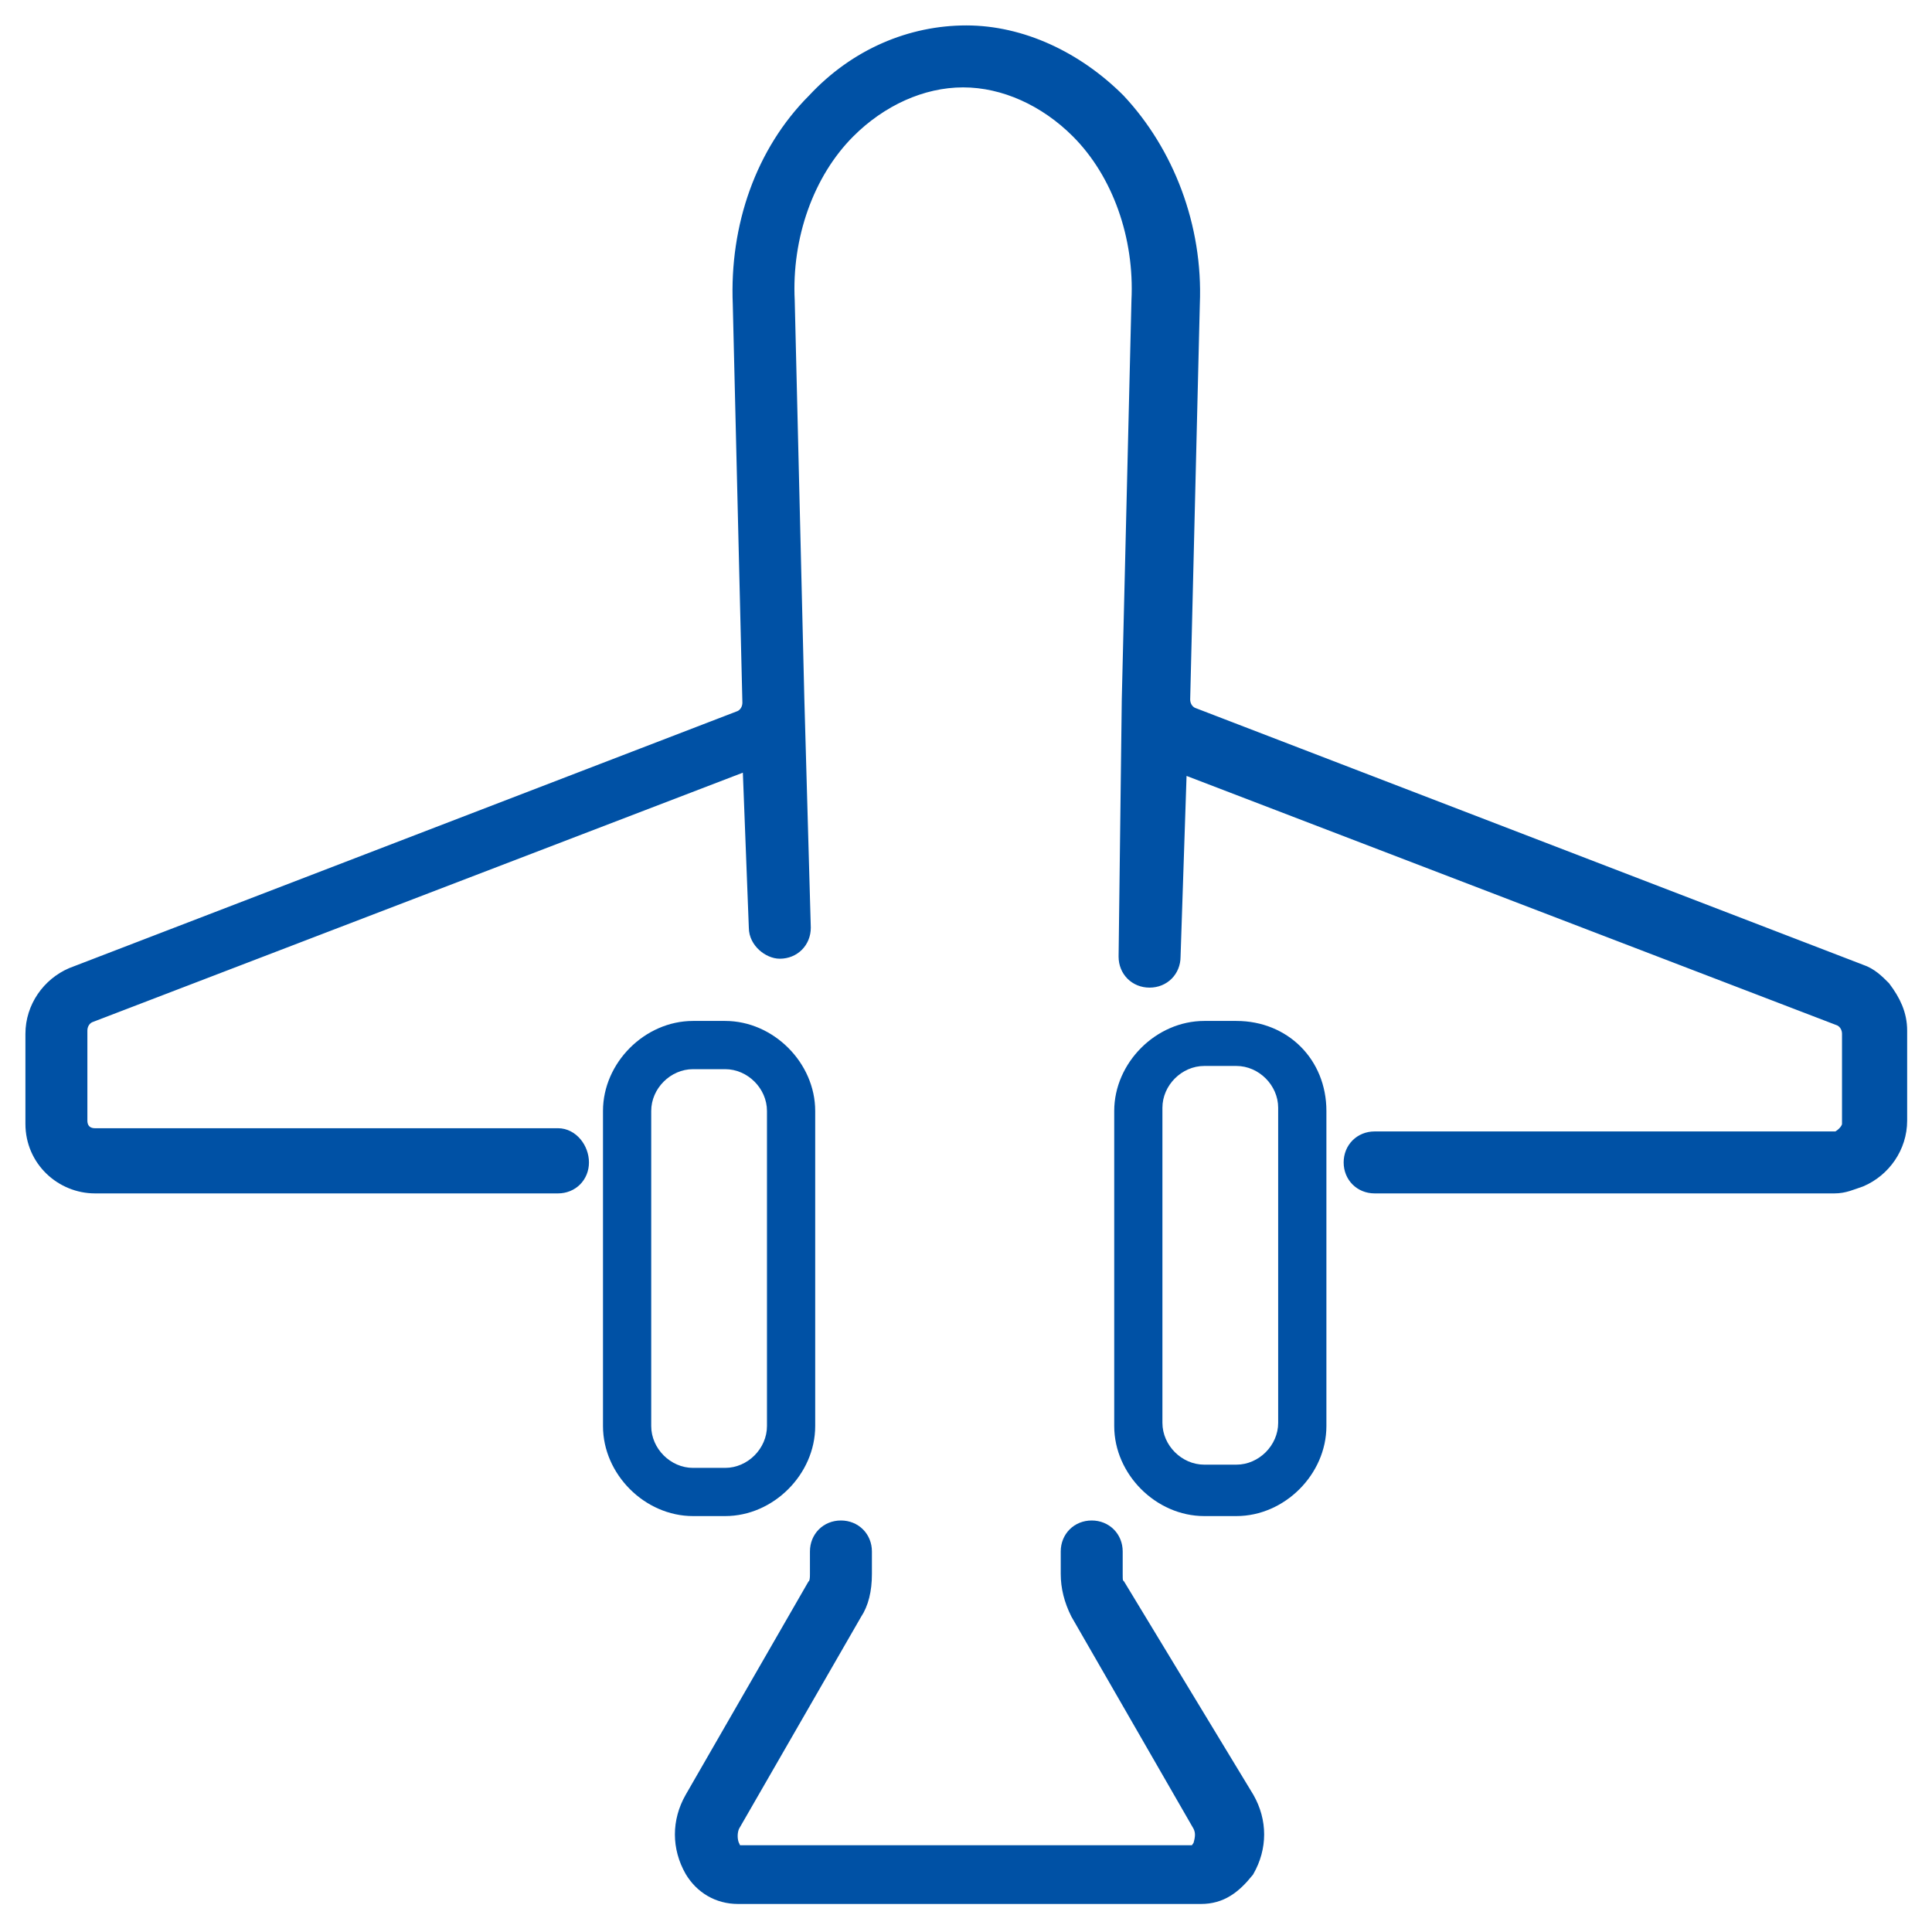 <svg width="57" height="57" viewBox="0 0 57 57" fill="none" xmlns="http://www.w3.org/2000/svg">
<path d="M32.967 46.816C32.873 46.721 32.873 46.627 32.873 46.437V45.773C32.873 45.394 32.588 45.109 32.209 45.109C31.829 45.109 31.545 45.394 31.545 45.773V46.437C31.545 46.816 31.639 47.196 31.829 47.575L35.434 53.836C35.529 54.026 35.529 54.215 35.434 54.5C35.339 54.595 35.339 54.69 35.339 54.69H21.679C21.679 54.69 21.584 54.595 21.584 54.5C21.49 54.31 21.49 54.026 21.584 53.836L25.189 47.575C25.379 47.291 25.474 46.911 25.474 46.437V45.773C25.474 45.394 25.189 45.109 24.81 45.109C24.43 45.109 24.146 45.394 24.146 45.773V46.437C24.146 46.532 24.146 46.721 24.051 46.816L20.446 53.077C20.067 53.741 20.067 54.5 20.446 55.164C20.731 55.638 21.205 55.923 21.774 55.923H35.434C36.003 55.923 36.382 55.638 36.762 55.164C37.141 54.5 37.141 53.741 36.762 53.077L32.967 46.816Z" fill="#0051A5" stroke="#0051A5" stroke-width="0.5"/>
<path d="M16.462 33.536H16.272H2.802C2.518 33.536 2.328 33.346 2.328 33.062V30.406C2.328 30.216 2.423 30.026 2.613 29.932L22.153 22.438L22.343 27.37C22.343 27.75 22.722 28.035 23.007 28.035C23.386 28.035 23.671 27.75 23.671 27.37L23.481 20.636L23.197 8.873C23.102 6.976 23.766 5.079 24.999 3.846C25.948 2.897 27.181 2.328 28.414 2.328C29.647 2.328 30.88 2.897 31.829 3.846C33.062 5.079 33.726 6.976 33.631 8.873L33.346 20.636L33.252 28.224C33.252 28.604 33.536 28.888 33.916 28.888C34.295 28.888 34.58 28.604 34.58 28.224L34.769 22.533L54.31 30.026C54.5 30.121 54.595 30.311 54.595 30.501V33.157C54.595 33.346 54.405 33.536 54.215 33.631H54.12H40.556C40.176 33.631 39.892 33.916 39.892 34.295C39.892 34.675 40.176 34.959 40.556 34.959H40.84H54.12C54.405 34.959 54.595 34.864 54.879 34.769C55.543 34.485 56.017 33.821 56.017 33.062V31.734V30.406C56.017 29.932 55.828 29.552 55.543 29.173C55.353 28.983 55.164 28.793 54.879 28.698L35.149 21.11C34.959 21.015 34.864 20.825 34.864 20.636L35.149 8.968C35.244 6.691 34.39 4.51 32.967 2.992C31.734 1.759 30.121 1 28.509 1C26.896 1 25.284 1.664 24.05 2.992C22.533 4.51 21.774 6.691 21.869 8.968L22.153 20.73C22.153 20.92 22.058 21.11 21.869 21.205L2.138 28.793C1.474 29.078 1 29.742 1 30.501V33.157C1 34.2 1.854 34.959 2.802 34.959H16.462C16.841 34.959 17.126 34.675 17.126 34.295C17.126 33.916 16.841 33.536 16.462 33.536Z" fill="#0051A5" stroke="#0051A5" stroke-width="0.5"/>
<path d="M21.395 44.729C22.817 44.729 24.051 43.496 24.051 42.073V32.777C24.051 31.355 22.817 30.121 21.395 30.121H20.446C19.023 30.121 17.79 31.355 17.79 32.777V42.073C17.79 43.496 19.023 44.729 20.446 44.729H21.395V44.729ZM19.213 42.073V32.777C19.213 32.113 19.782 31.544 20.446 31.544H21.395C22.059 31.544 22.628 32.113 22.628 32.777V42.073C22.628 42.737 22.059 43.307 21.395 43.307H20.446C19.782 43.307 19.213 42.737 19.213 42.073Z" fill="#0051A5"/>
<path d="M36.477 30.121H35.529C34.106 30.121 32.873 31.355 32.873 32.777V42.073C32.873 43.496 34.106 44.729 35.529 44.729H36.477C37.9 44.729 39.133 43.496 39.133 42.073V32.777C39.133 31.26 37.995 30.121 36.477 30.121ZM34.295 32.682C34.295 32.019 34.865 31.449 35.529 31.449H36.477C37.141 31.449 37.71 32.019 37.71 32.682V41.979C37.71 42.643 37.141 43.212 36.477 43.212H35.529C34.865 43.212 34.295 42.643 34.295 41.979" fill="#0051A5"/>
</svg>
